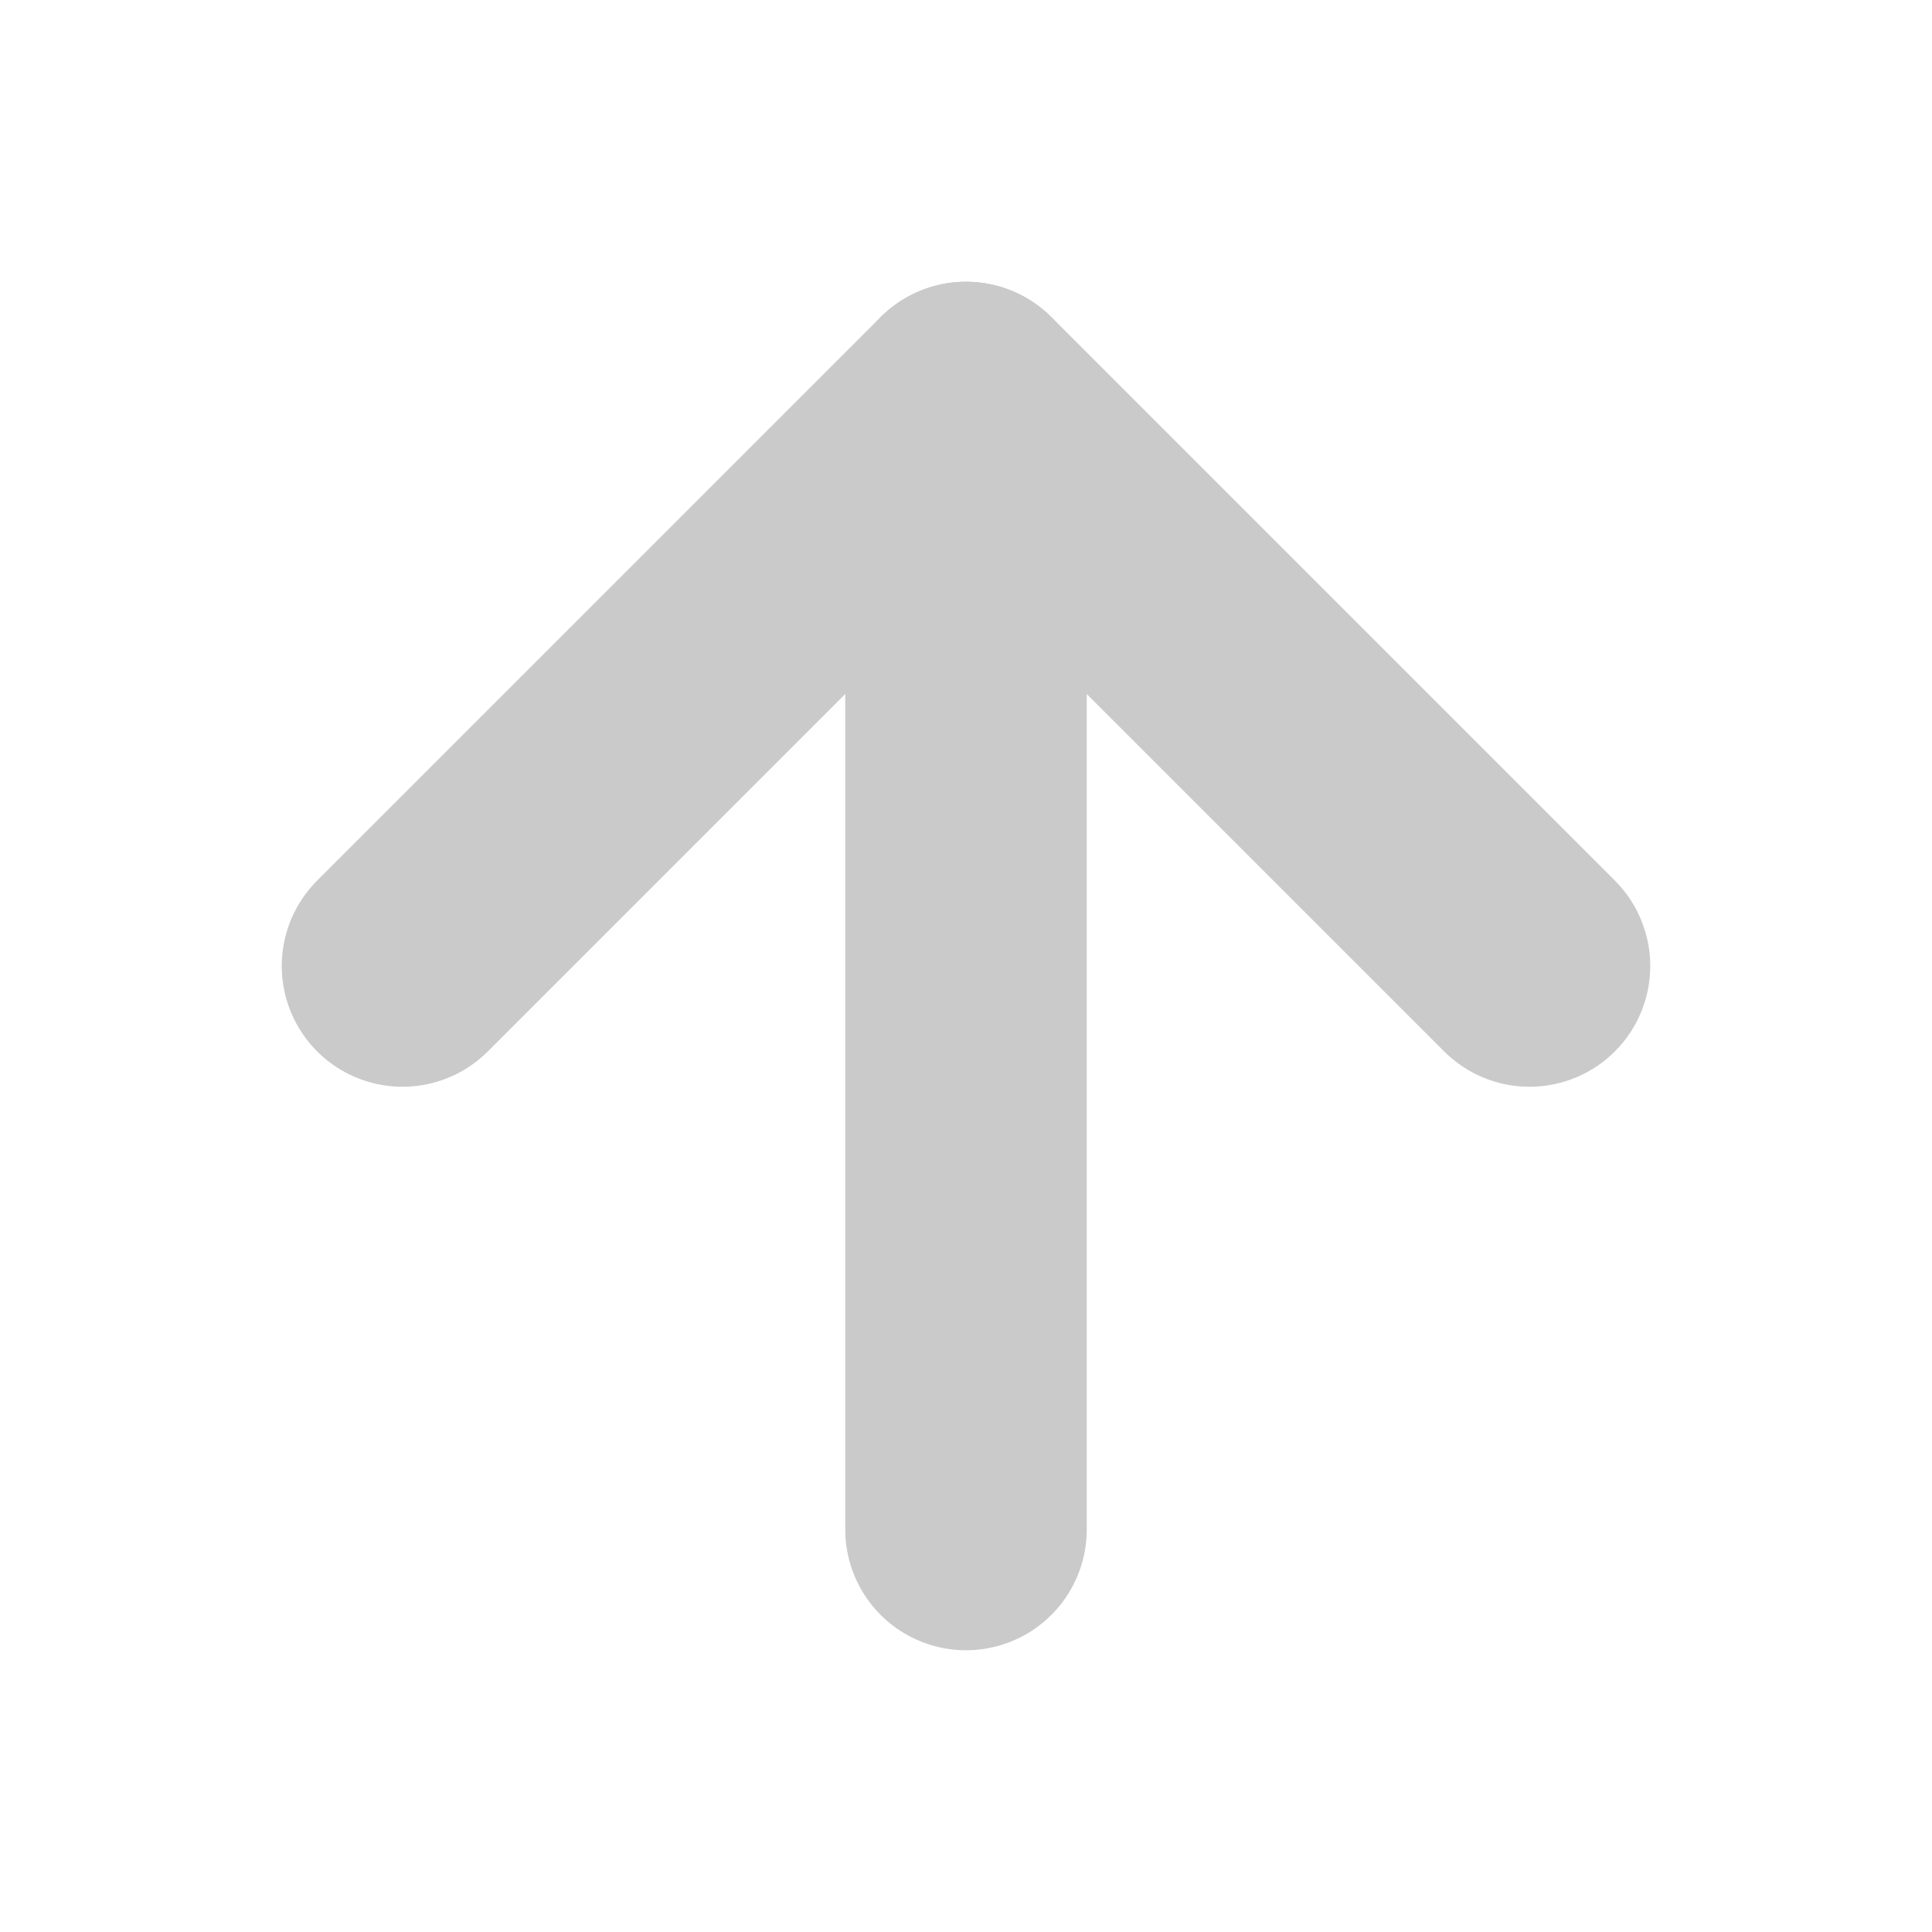 <svg xmlns="http://www.w3.org/2000/svg" width="100" height="100" viewBox="0 0 24 24" fill="none" stroke="#cacaca" stroke-width="3" stroke-linecap="round" stroke-linejoin="round" class="feather feather-arrow-up"><line x1="12" y1="19" x2="12" y2="5"></line><polyline points="5 12 12 5 19 12"></polyline></svg>